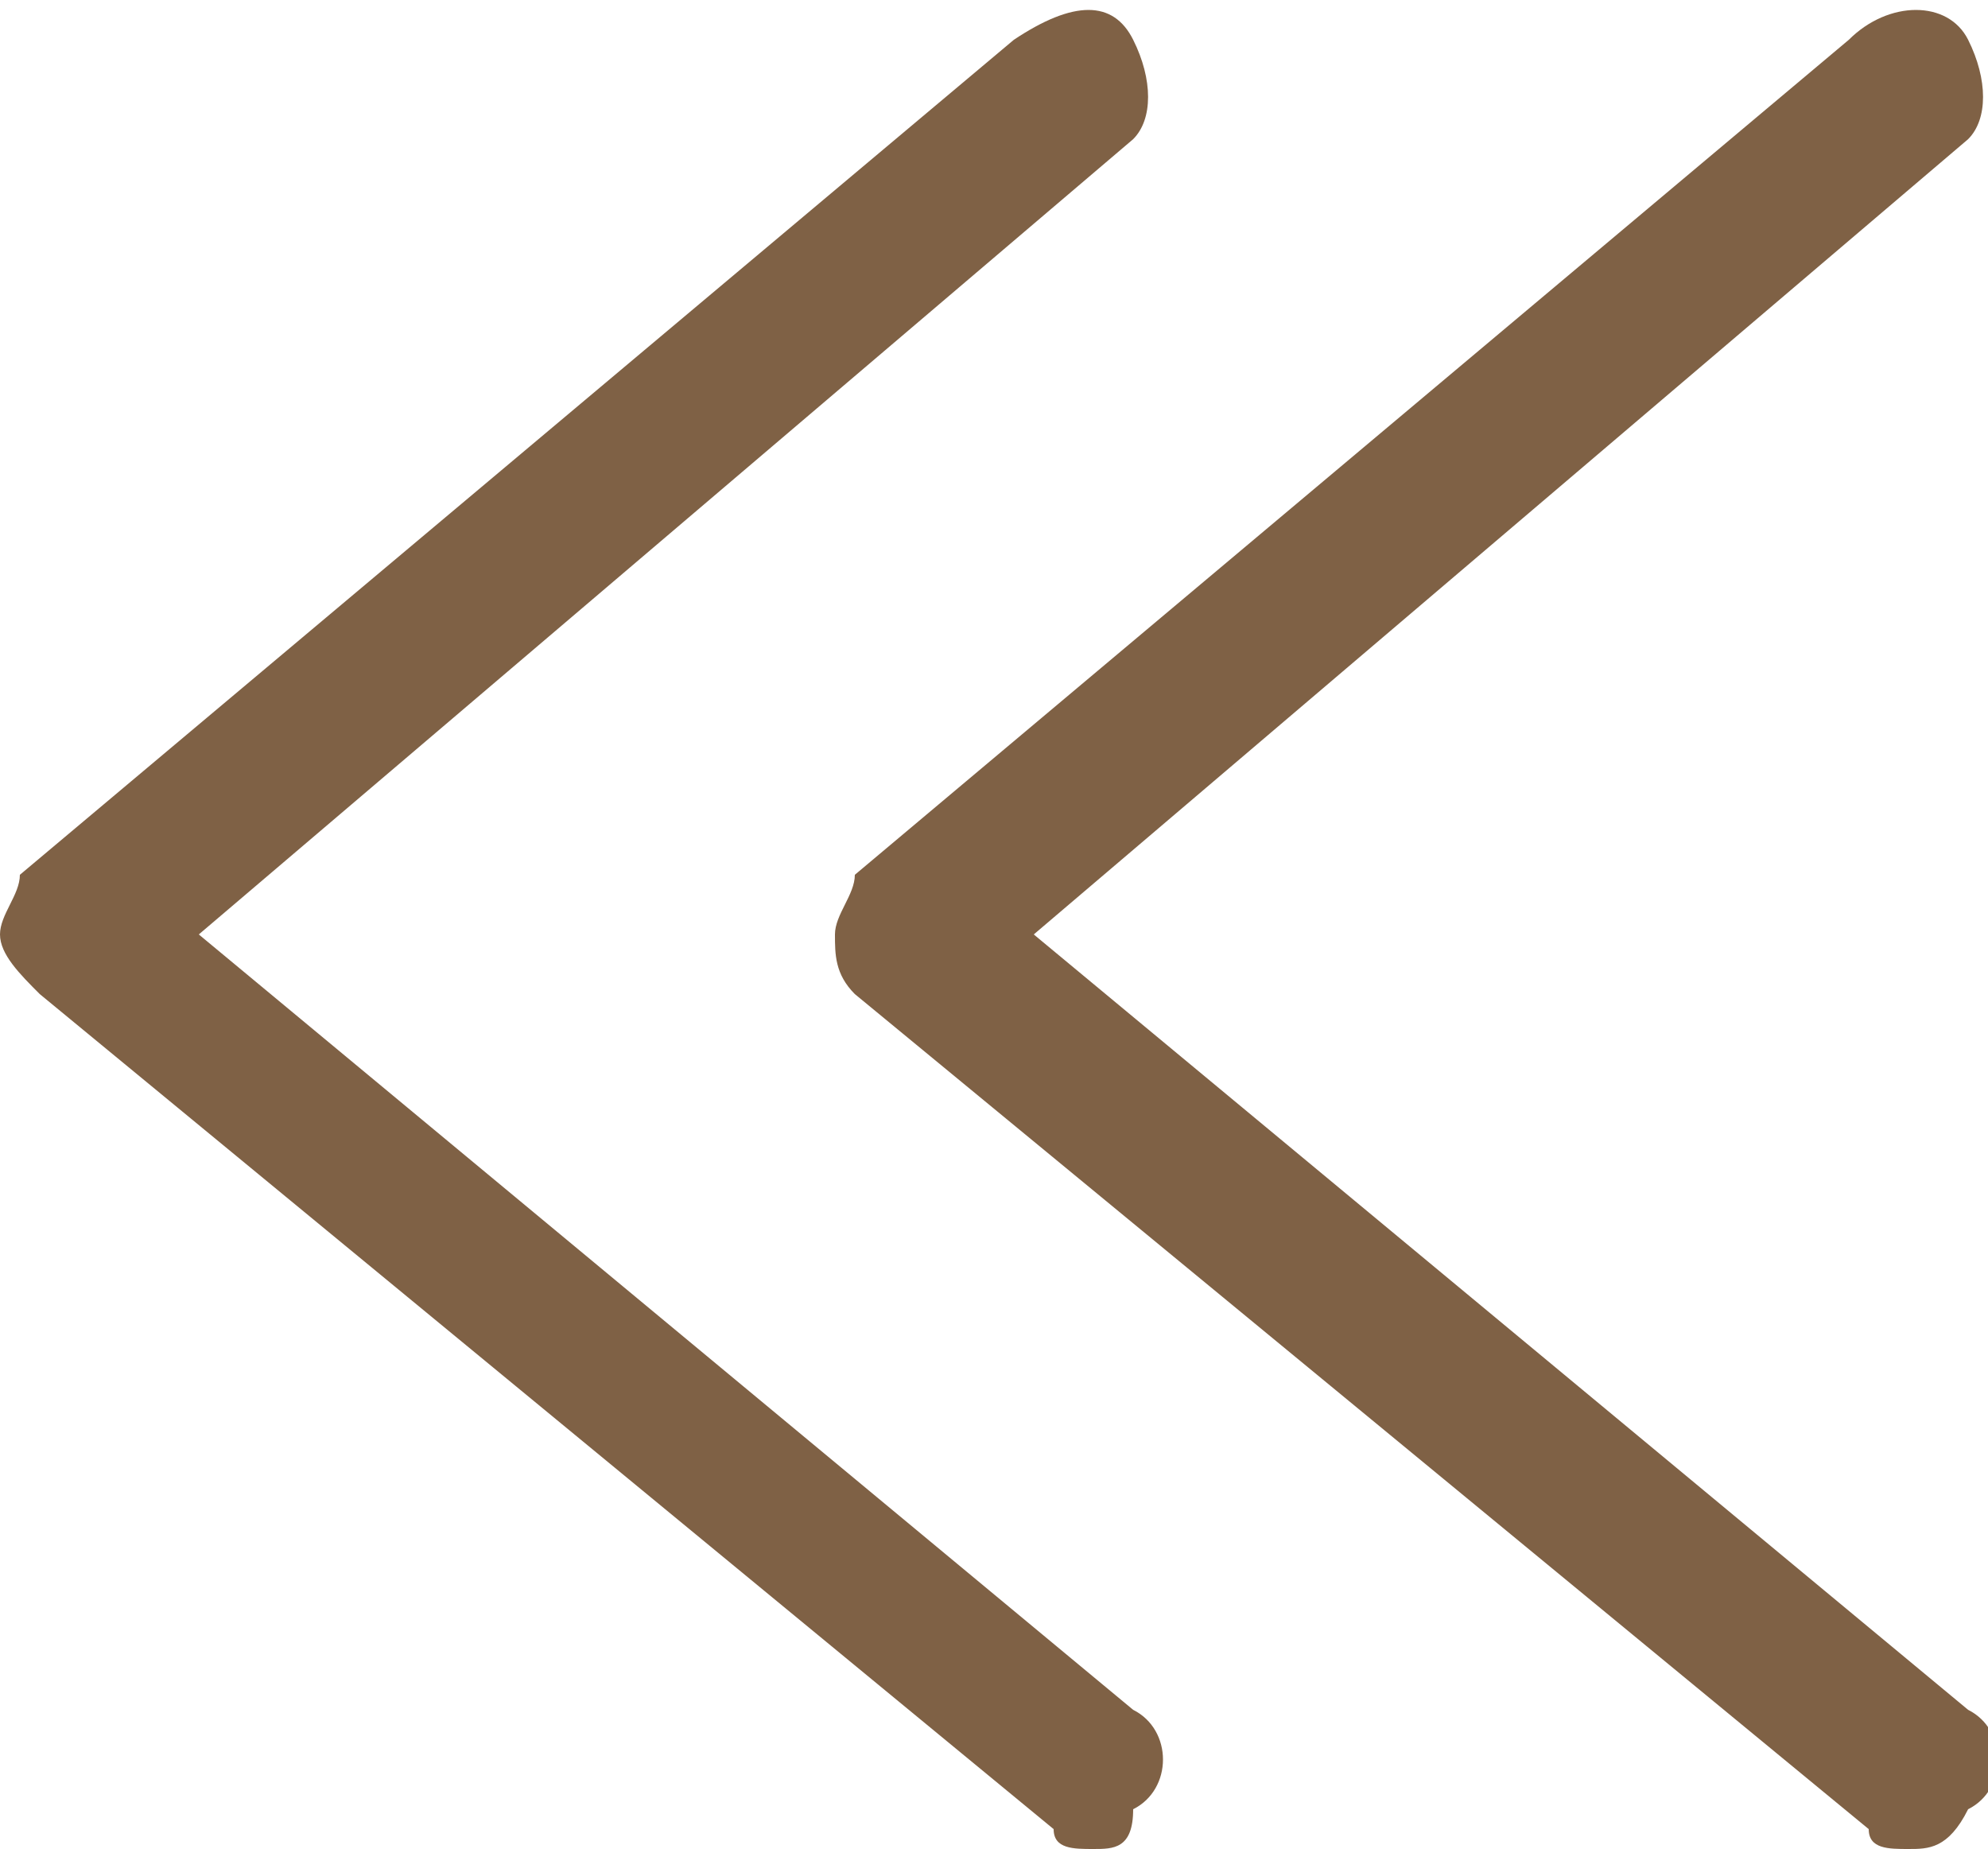 <?xml version="1.0" encoding="utf-8"?>
<!-- Generator: Adobe Illustrator 24.3.0, SVG Export Plug-In . SVG Version: 6.00 Build 0)  -->
<svg version="1.1" id="レイヤー_1" xmlns="http://www.w3.org/2000/svg" xmlns:xlink="http://www.w3.org/1999/xlink" x="0px"
	 y="0px" viewBox="0 0 10 9.3" style="enable-background:new 0 0 10 9.3;" xml:space="preserve">
<style type="text/css">
	.st0{fill:#7F6145;}
</style>
<path class="st0" d="M5.5,9.3c-0.1,0-0.2,0-0.2-0.1L0.2,5C0.1,4.9,0,4.8,0,4.7c0-0.1,0.1-0.2,0.1-0.3l5-4.2C5.4,0,5.6,0,5.7,0.2
	c0.1,0.2,0.1,0.4,0,0.5L1,4.7l4.7,3.9c0.2,0.1,0.2,0.4,0,0.5C5.7,9.3,5.6,9.3,5.5,9.3z"/>
<path class="st0" d="M9.6,9.3c-0.1,0-0.2,0-0.2-0.1L4.3,5C4.2,4.9,4.2,4.8,4.2,4.7c0-0.1,0.1-0.2,0.1-0.3l5-4.2C9.5,0,9.8,0,9.9,0.2
	c0.1,0.2,0.1,0.4,0,0.5L5.2,4.7l4.7,3.9c0.2,0.1,0.2,0.4,0,0.5C9.8,9.3,9.7,9.3,9.6,9.3z"/>
</svg>
